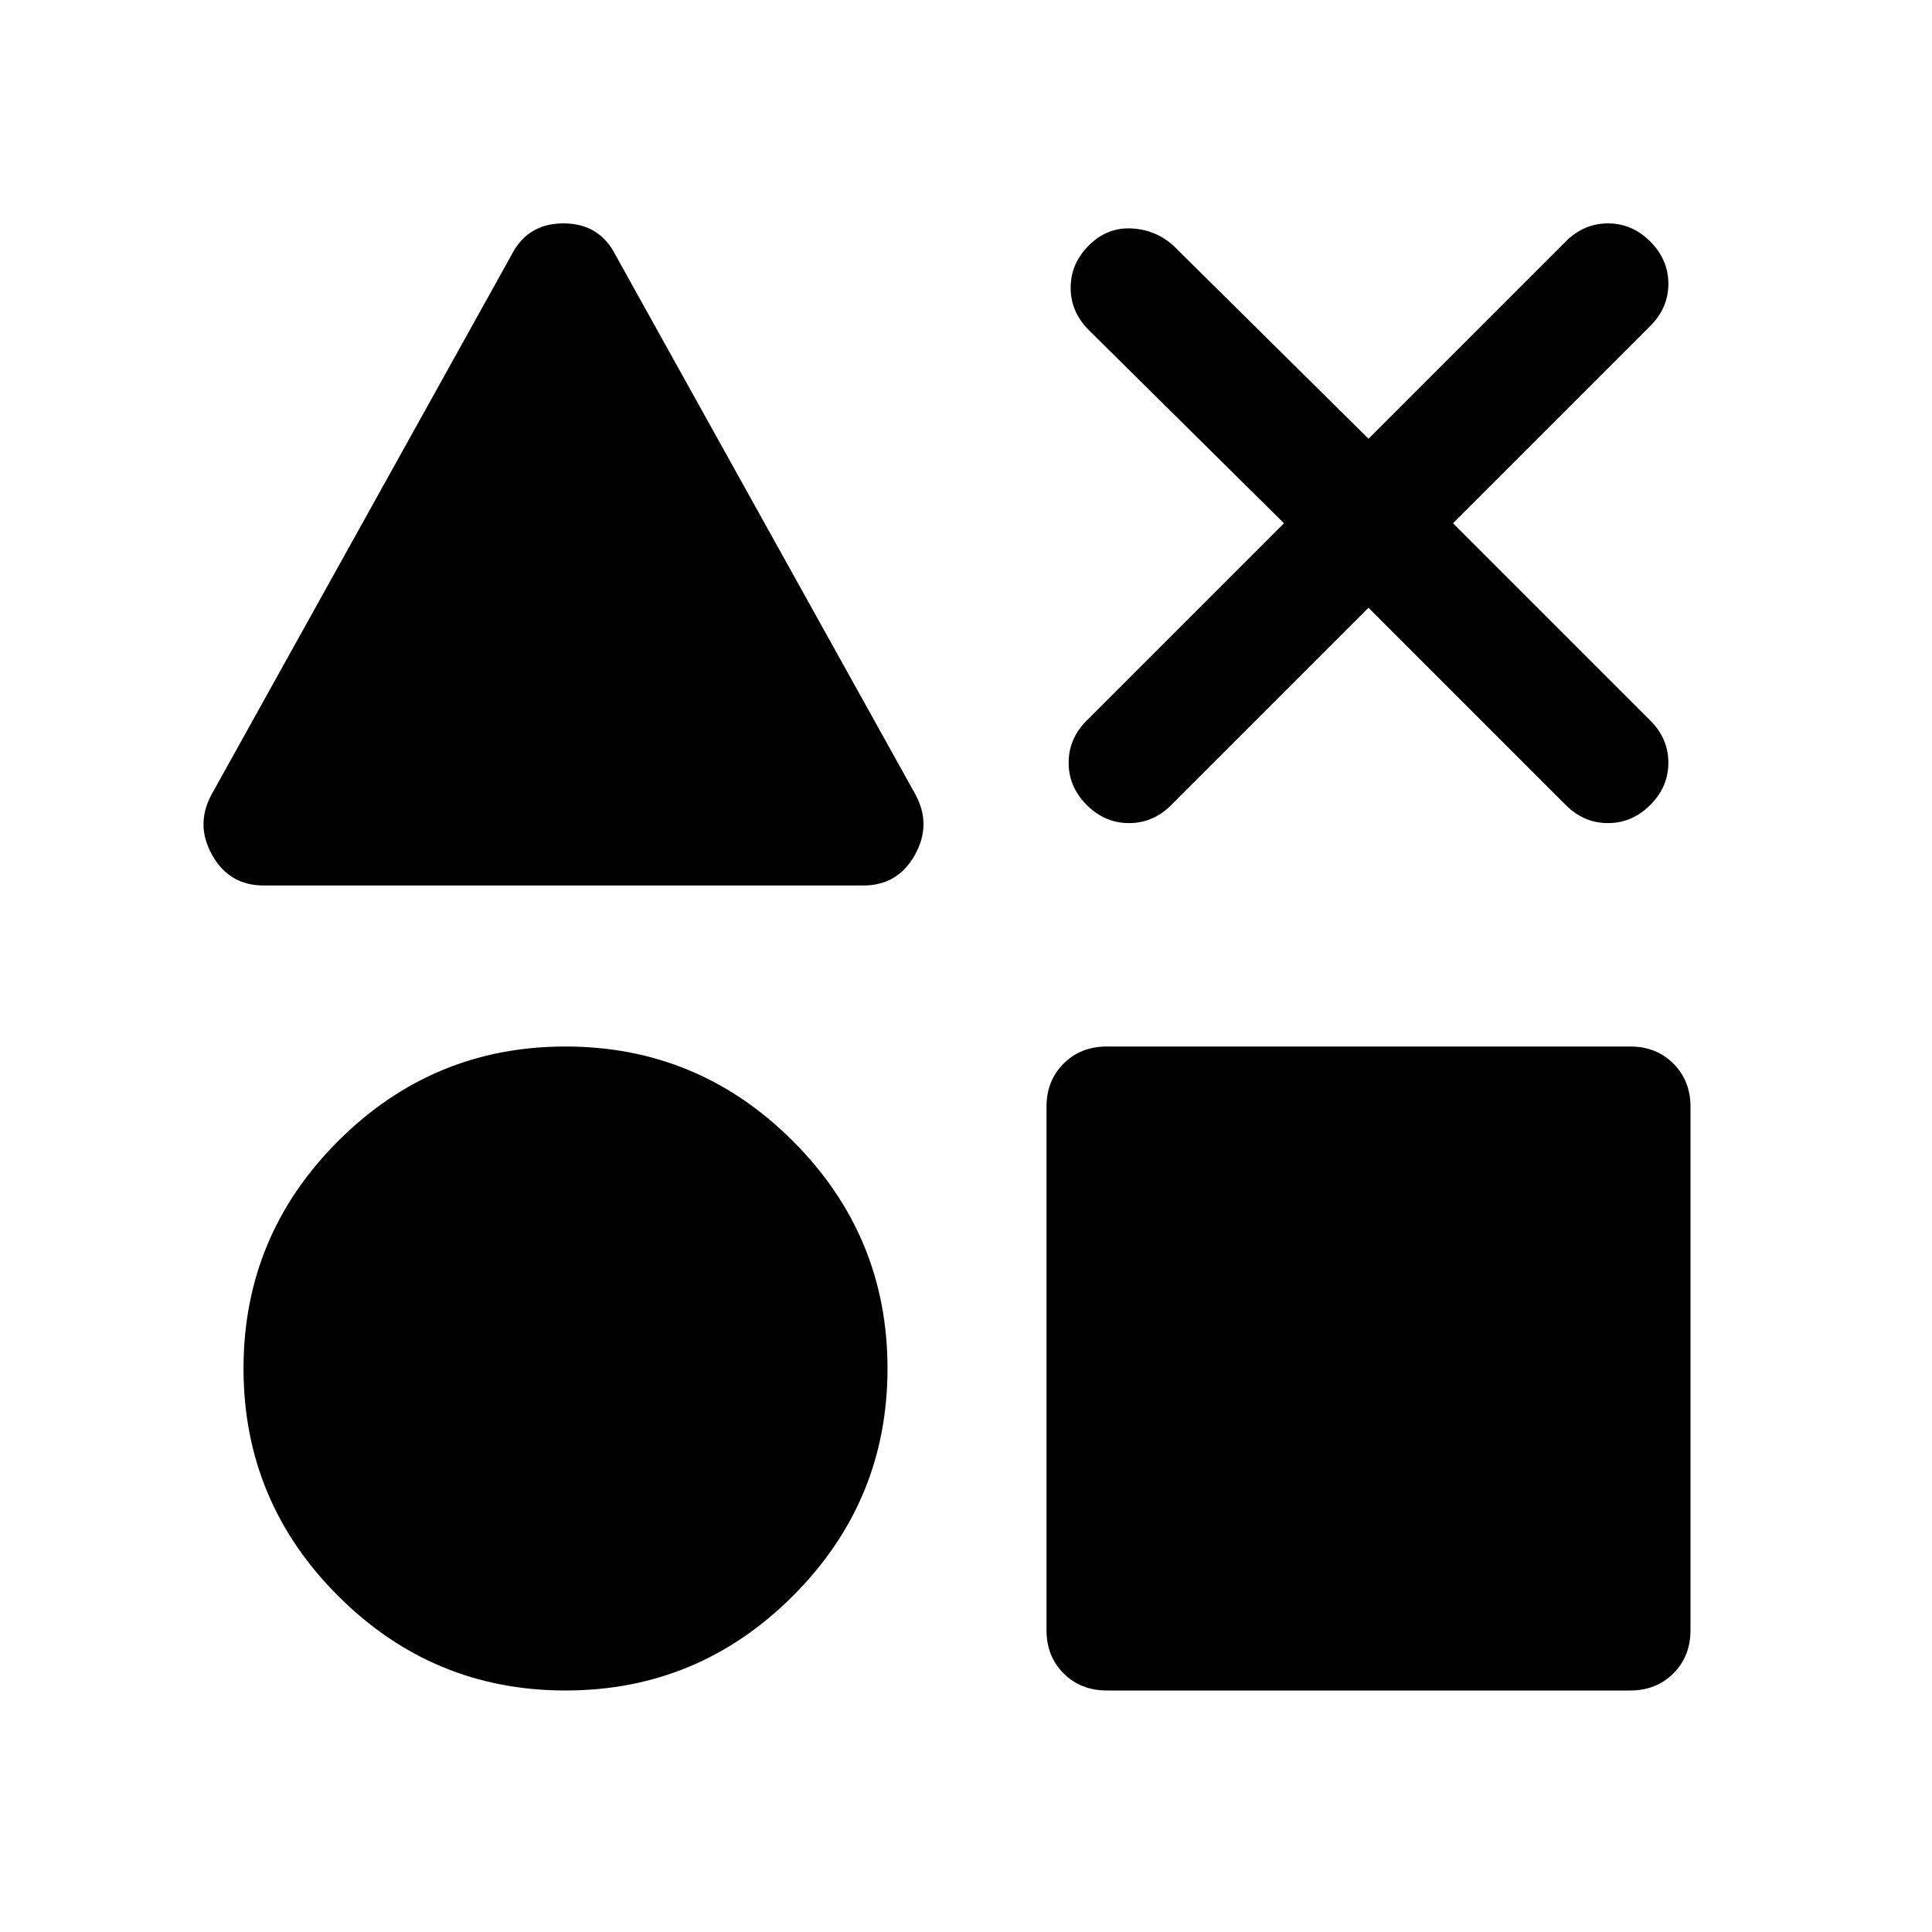 <svg xmlns="http://www.w3.org/2000/svg" width="48" height="48" viewBox="0 -960 960 960"><path d="M131-520q-17 0-25.5-15t-.5-30l149-268q8-16 26-16t26 16l149 268q8 15-.5 30T429-520H131Zm150 400q-66 0-113-47t-47-113q0-66 47-113t113-47q66 0 113 47t47 113q0 66-47 113t-113 47Zm269 0q-13 0-21.5-8.5T520-150v-260q0-13 8.5-21.5T550-440h260q13 0 21.5 8.5T840-410v260q0 13-8.5 21.5T810-120H550Zm88-580-97-96q-9-9-9-21t9-21q9-9 21-8.5t21 8.5l97 96 98-98q9-9 21-9t21 9q9 9 9 21t-9 21l-98 98 98 98q9 9 9 21t-9 21q-9 9-21 9t-21-9l-98-98-98 98q-9 9-21 9t-21-9q-9-9-9-21t9-21l98-98Z"/></svg>
